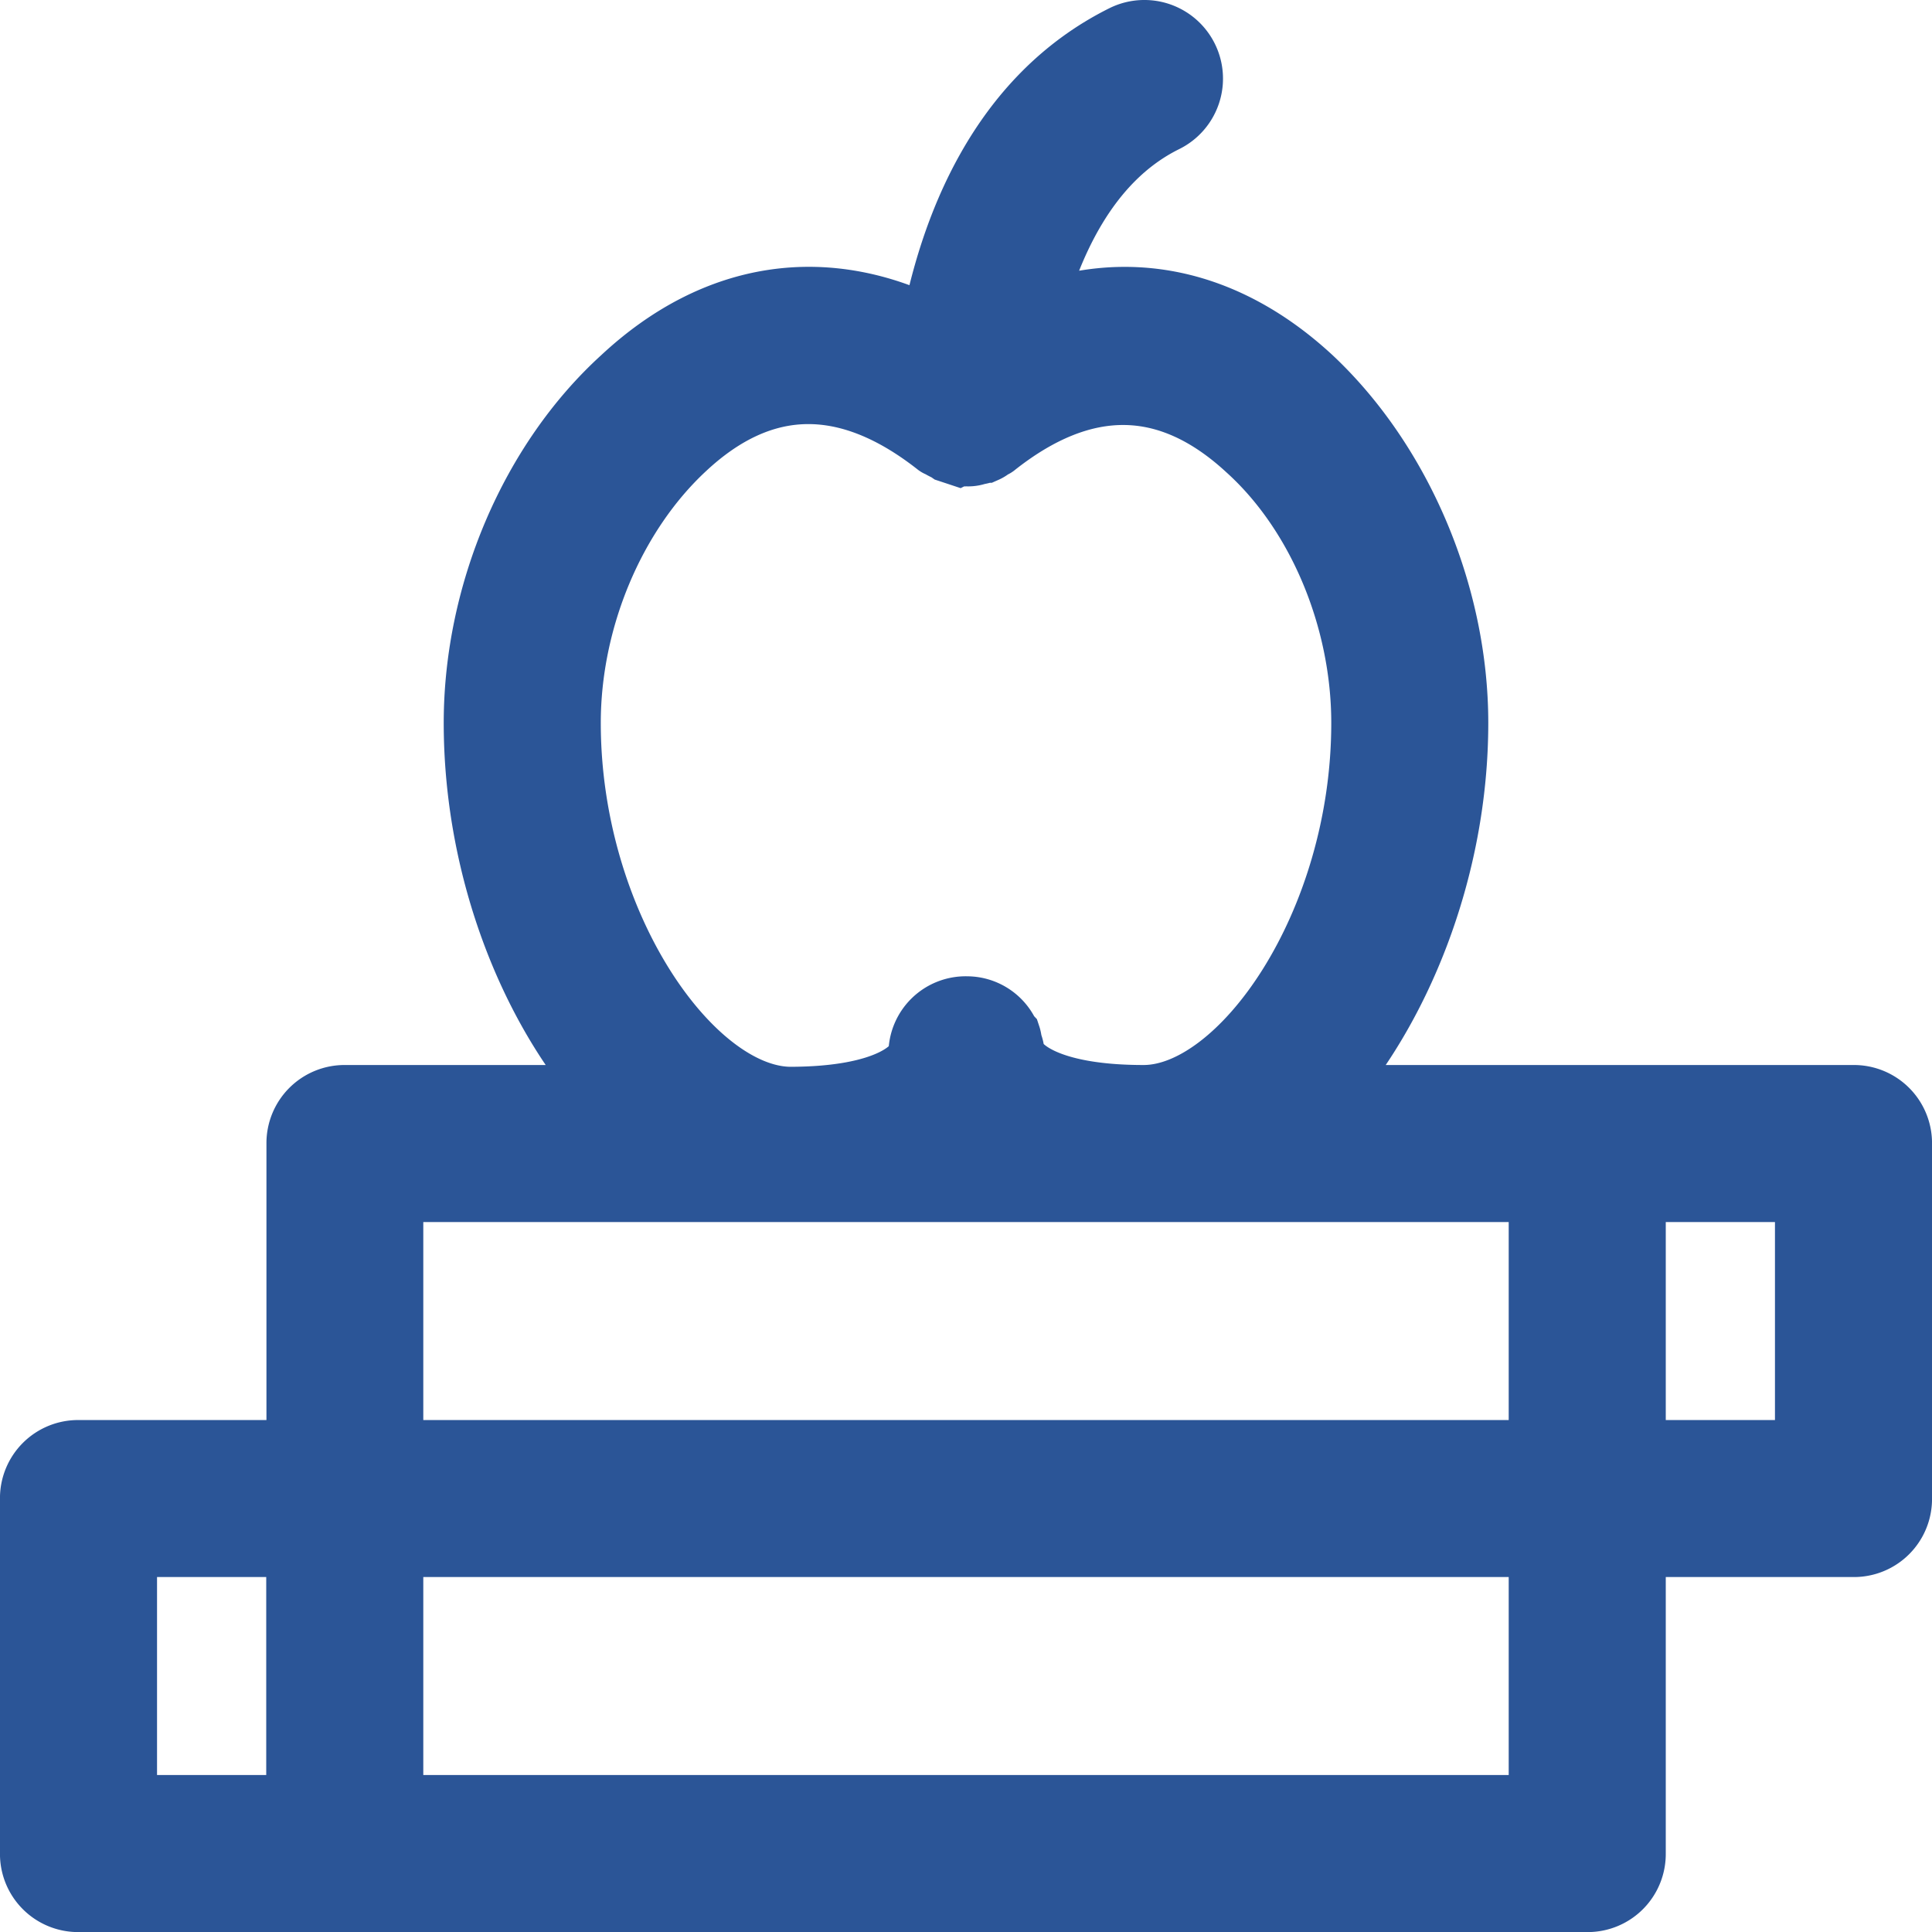 <svg xmlns="http://www.w3.org/2000/svg" viewBox="0 0 358.45 358.46"><defs><style>.cls-1{fill:#2b5597;stroke:#2b5597;stroke-miterlimit:10;stroke-width:12.67px;}</style></defs><g id="Layer_2" data-name="Layer 2"><g id="Layer_1-2" data-name="Layer 1"><path class="cls-1" d="M343.89,203.93H244.1c15-16.3,25.69-42.64,25.69-69.81,0-23.71-10.37-48.08-26.84-63.56-15.81-14.65-34.25-18.44-52.36-11C194.05,45.86,201,29.4,215.94,22A8.25,8.25,0,1,0,208.7,7.17c-22.89,11.36-31.94,35.56-35.4,54.66-19.76-10.21-40.18-7.41-57.47,8.73C99,85.87,88.66,110.24,88.66,134.12c0,27.33,10.54,53.68,25.69,69.81H64a8.16,8.16,0,0,0-8.23,8.24V269.8H14.57A8.16,8.16,0,0,0,6.33,278V343.9a8.16,8.16,0,0,0,8.24,8.23H294.49a8.15,8.15,0,0,0,8.23-8.23V286.26h41.17a8.15,8.15,0,0,0,8.23-8.23V212.17A8.16,8.16,0,0,0,343.89,203.93ZM105.13,134.12c0-19.27,8.23-39,21.57-51.37,14.65-13.67,30.63-13.84,47.42-.66.17.16.5.16.66.33.49.33,1,.49,1.48.82l1.48.49a4.47,4.47,0,0,0,1.49.17h.16a4.41,4.41,0,0,0,1.48-.17c.5-.16.83-.16,1.32-.33.16,0,.33-.16.49-.16a3.56,3.56,0,0,0,1-.66c.17-.16.5-.16.66-.33,16.63-13.17,32.6-13,47.42.66,13.34,12,21.57,31.78,21.57,51.21,0,37.71-22.72,69.81-41.16,69.81s-24.21-5.59-24.7-8.56a4.94,4.94,0,0,0-.33-1.48c-.17-.49-.17-1-.33-1.48-.16-.17-.33-.33-.33-.5a7.9,7.9,0,0,0-7.08-4.44,8,8,0,0,0-8.23,8.07c-.33,3-6.09,8.72-24.7,8.72C127.85,203.93,105.13,171.66,105.13,134.12ZM72.2,220.4H286.25v49.4H72.2ZM22.8,286.26H55.73v49.4H22.8Zm263.45,49.4H72.2v-49.4H286.25Zm49.4-65.86H302.72V220.4h32.93Z"/></g></g></svg>